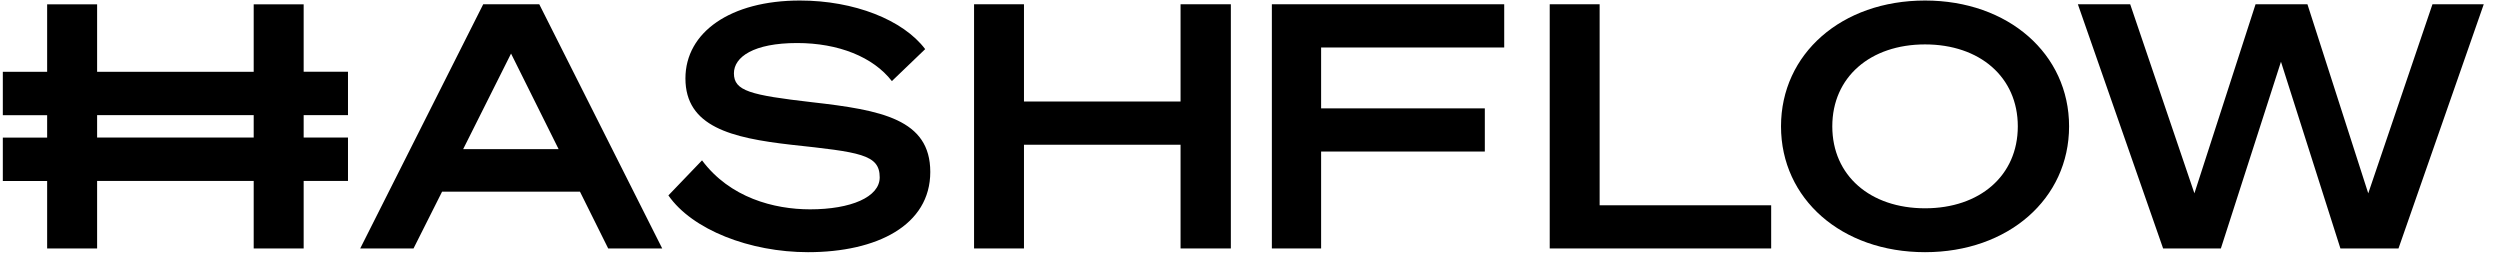 <svg width="554" height="56" viewBox="0 0 554 56" fill="none" xmlns="http://www.w3.org/2000/svg">
<g clip-path="url(#clip0_64_912)">
<path d="M107.081 0.945L79.824 55.057H91.638L97.963 42.477H128.522L134.774 55.057H146.746L119.501 0.945H107.081ZM113.248 11.872L123.787 33.045H102.637L113.248 11.872Z" fill="black"/>
<path d="M148.115 43.302C153.385 50.911 166.181 55.882 179.051 55.882C194.336 55.882 206.15 49.926 206.15 38.1C206.15 26.419 195.308 24.39 179.949 22.652C166.254 21.072 162.636 20.16 162.636 16.246C162.636 12.624 167.006 9.537 176.635 9.537C185.813 9.537 193.498 12.624 197.638 17.972L205.02 10.886C200.14 4.408 189.297 0.117 177.254 0.117C161.895 0.117 151.891 7.13 151.891 17.377C151.891 28.073 162.053 30.564 175.299 32.071C190.5 33.724 194.943 34.186 194.943 39.303C194.943 43.679 188.545 46.389 179.512 46.389C171.535 46.389 161.75 43.825 155.57 35.535L148.115 43.302Z" fill="black"/>
<path d="M261.611 0.945V22.495H226.912V0.945H215.852V55.057H226.912V32.073H261.611V55.057H272.756V0.945H261.611Z" fill="black"/>
<path d="M292.759 55.057V33.58H329.036V24.015H292.759V10.523H333.334V0.945H281.844V55.057H292.759Z" fill="black"/>
<path d="M343.418 55.057H392.492V45.491H354.478V0.945H343.418V55.057Z" fill="black"/>
<path d="M426.591 0.117C408.076 0.117 394.672 11.944 394.672 28C394.672 44.056 408.076 55.882 426.591 55.882C445.033 55.882 458.509 44.056 458.509 28C458.509 11.944 445.033 0.117 426.591 0.117ZM426.591 9.841C438.707 9.841 447.146 17.073 447.146 28C447.146 38.926 438.719 46.158 426.591 46.158C414.462 46.158 406.036 38.926 406.036 28C406.036 17.073 414.474 9.841 426.591 9.841Z" fill="black"/>
<path d="M499.831 0.945L486.28 42.842L472.05 0.945H460.457L479.346 55.057H492.144L505.463 13.683L518.637 55.057H531.505L550.4 0.945H539.033L524.804 42.842L511.327 0.945H499.831Z" fill="black"/>
<path d="M77.114 25.517V15.903H67.291V0.953H56.219V15.915H21.52V0.953H10.447V15.915H0.625V25.529H10.447V30.488H0.625V40.103H10.447V55.053H21.52V40.09H56.219V55.053H67.291V40.09H77.114V30.476H67.291V25.517H77.114ZM56.219 30.476H21.52V25.517H56.219V30.476Z" fill="black"/>
</g>
<defs>
<clipPath id="clip0_64_912">
<rect width="553" height="55.765" fill="white" transform="translate(0.625 0.117)"/>
</clipPath>
</defs>
</svg>
